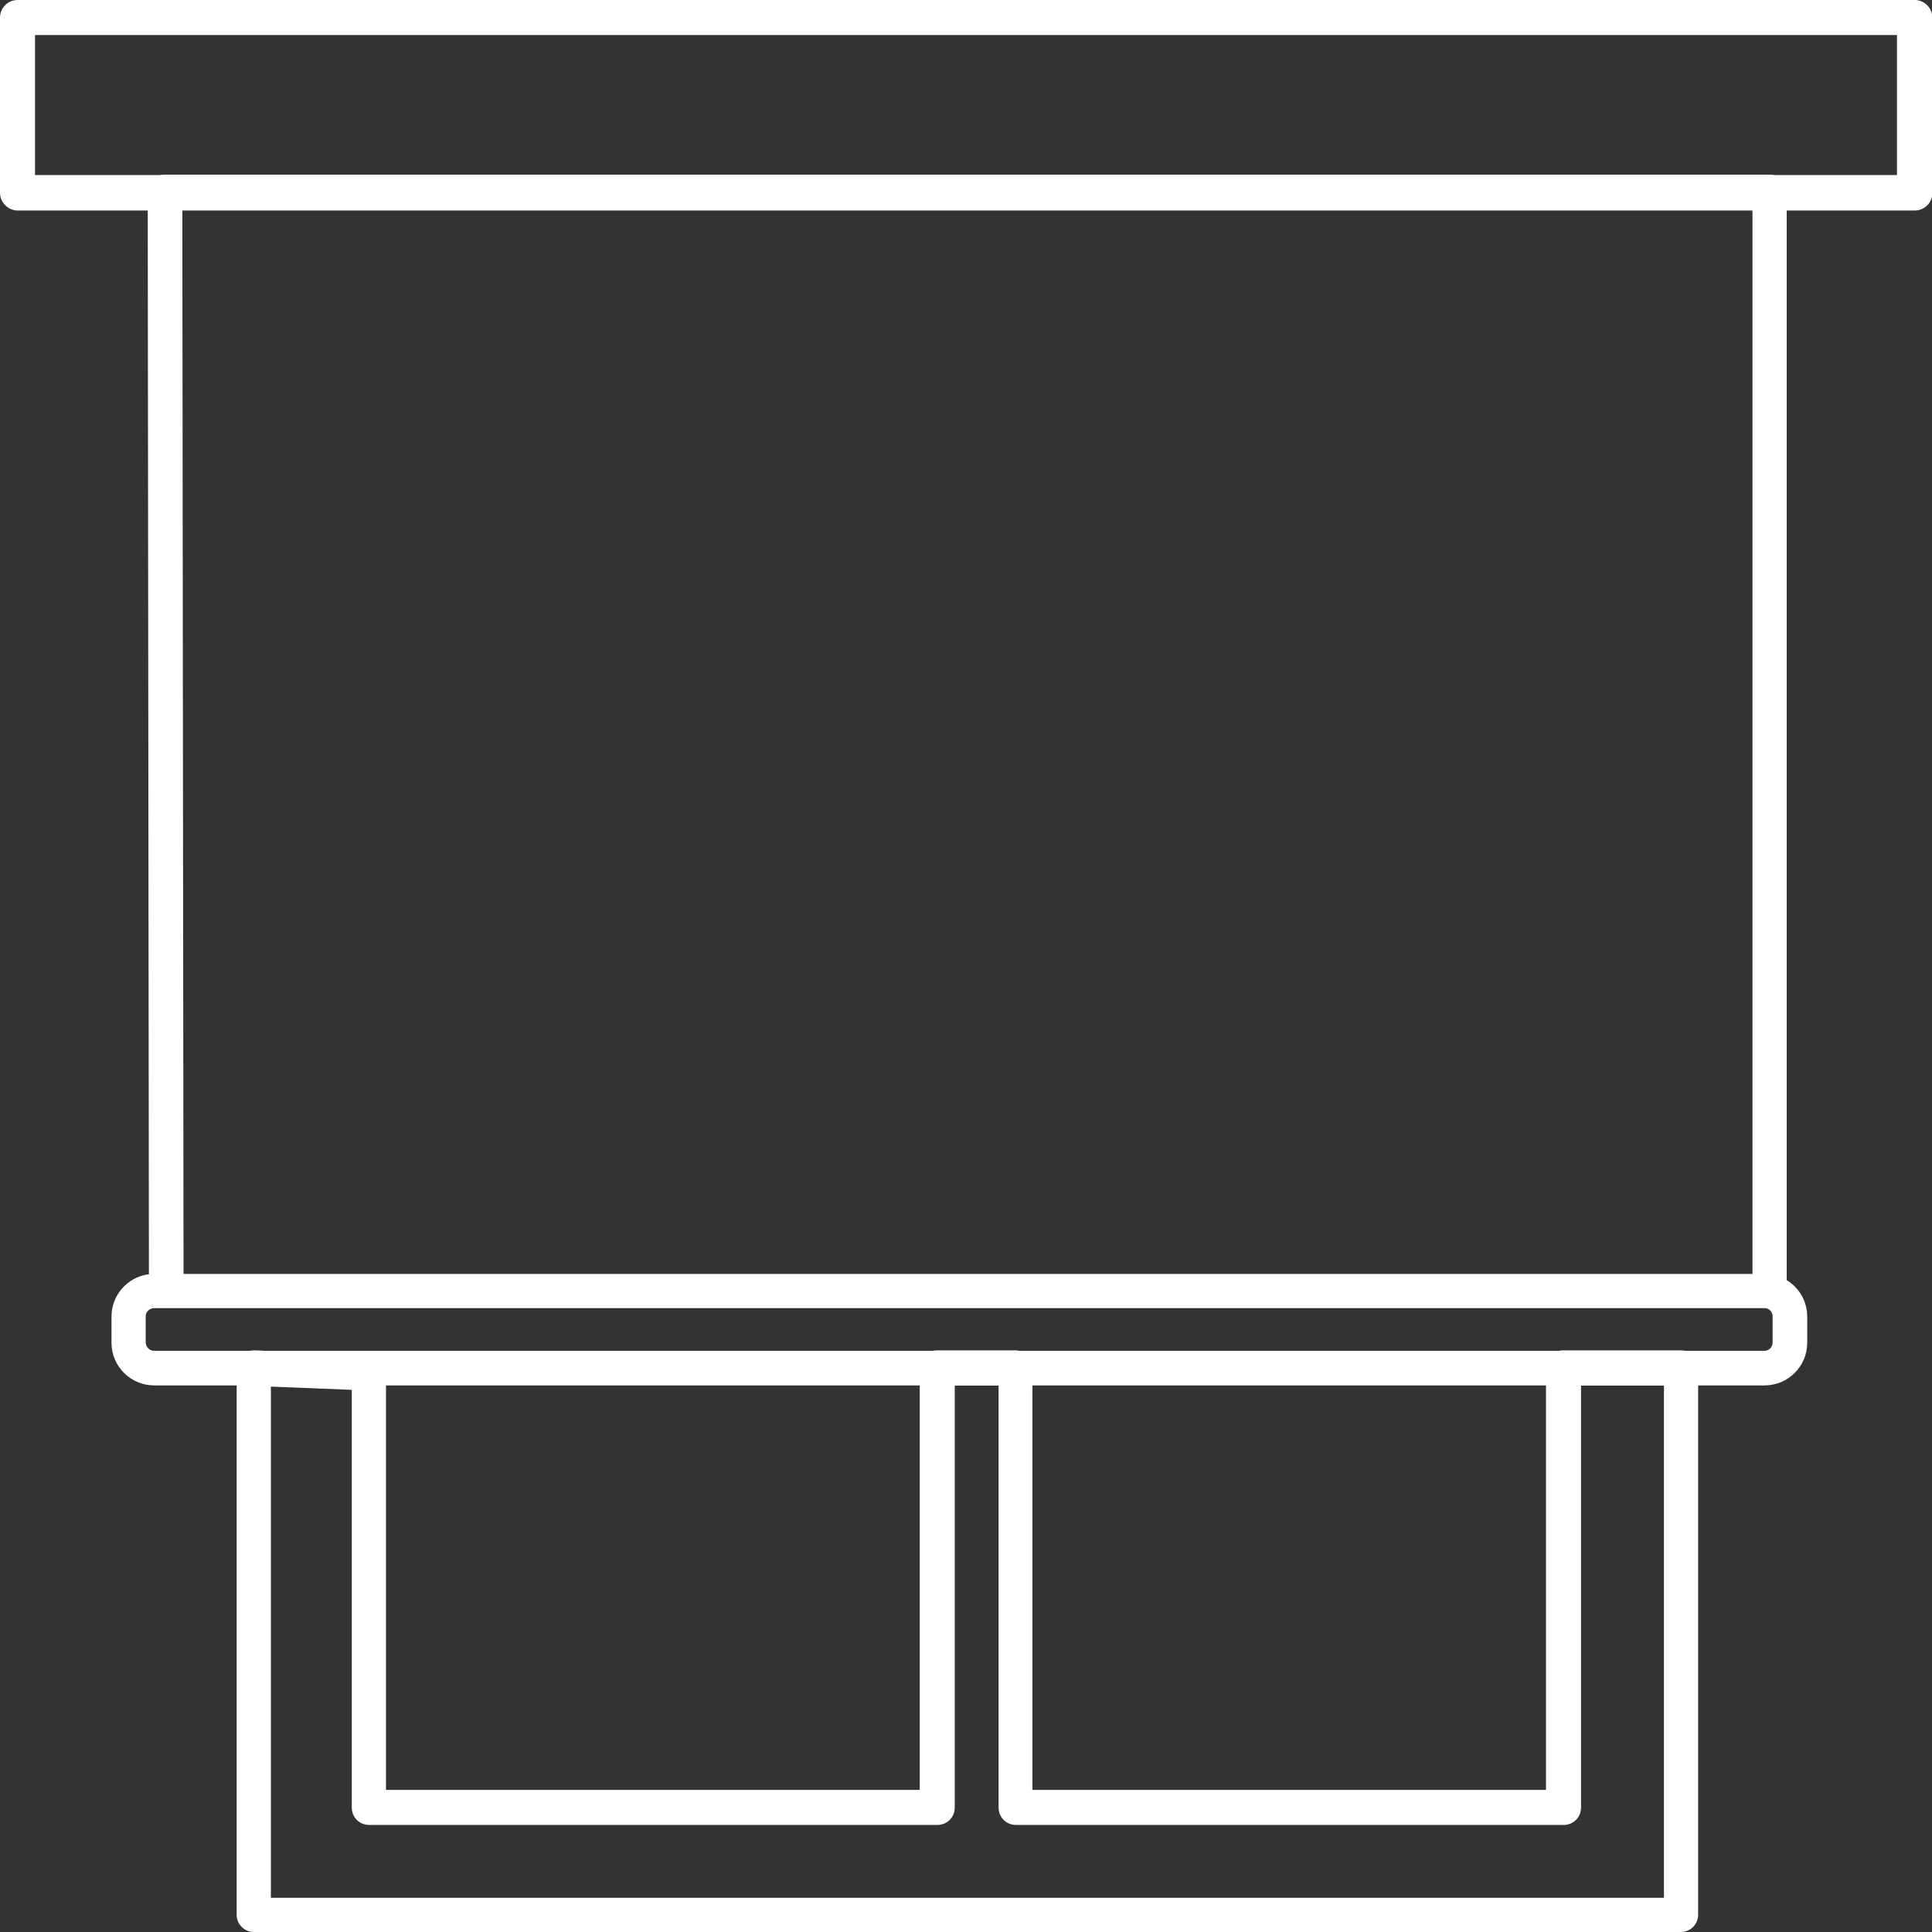 <svg width="48" height="48" viewBox="0 0 48 48" xmlns="http://www.w3.org/2000/svg" data-name="图层_1" id="_图层_1"><rect x="0" y="0" width="48" height="48" fill="#333333" stroke="none"/><defs><style>      .cls-1 {        fill: #fff;      }    </style></defs><path d="M47.56,5.23H.44c-.24,0-.44-.2-.44-.44V.44c0-.24.19-.44.44-.44h47.13c.24,0,.44.2.44.44v4.35c0,.24-.19.44-.44.44ZM.87,4.35h46.26V.87H.87v3.48Z" class="cls-1"></path><path d="M41.76,48H6.31c-.24,0-.43-.19-.43-.43v-13.59c0-.12.05-.23.13-.31.08-.08.2-.12.31-.12l2.86.12c.23,0,.41.2.41.43v10.37h13.26v-10.49c0-.24.19-.43.43-.43h1.94c.24,0,.43.19.43.43v10.49h12.76v-10.49c0-.24.19-.43.43-.43h2.92c.24,0,.43.19.43.43v13.59c0,.24-.19.43-.43.43ZM6.74,47.15h34.6v-12.73h-2.06v10.49c0,.24-.19.43-.43.43h-13.61c-.24,0-.43-.19-.43-.43v-10.49h-1.09v10.49c0,.24-.19.43-.43.43h-14.12c-.24,0-.43-.19-.43-.43v-10.38l-2.01-.08v12.71Z" class="cls-1"></path><path d="M43.97,32.5c-.24,0-.43-.19-.43-.43V5.19H4.53l.03,26.73c0,.24-.19.43-.43.43h0c-.24,0-.43-.19-.43-.43l-.03-27.16c0-.11.04-.22.12-.3s.19-.12.3-.12h39.87c.24,0,.43.19.43.43v27.31c0,.24-.19.43-.43.43Z" class="cls-1"></path><path d="M43.83,34.42H3.83c-.58,0-1.06-.47-1.06-1.06v-.65c0-.58.47-1.06,1.06-1.06h40.01c.58,0,1.06.47,1.06,1.06v.65c0,.58-.47,1.06-1.06,1.06ZM3.83,32.5c-.11,0-.21.09-.21.2v.65c0,.11.09.21.21.21h40.01c.11,0,.2-.09.2-.21v-.65c0-.11-.09-.2-.2-.2H3.83Z" class="cls-1"></path></svg>